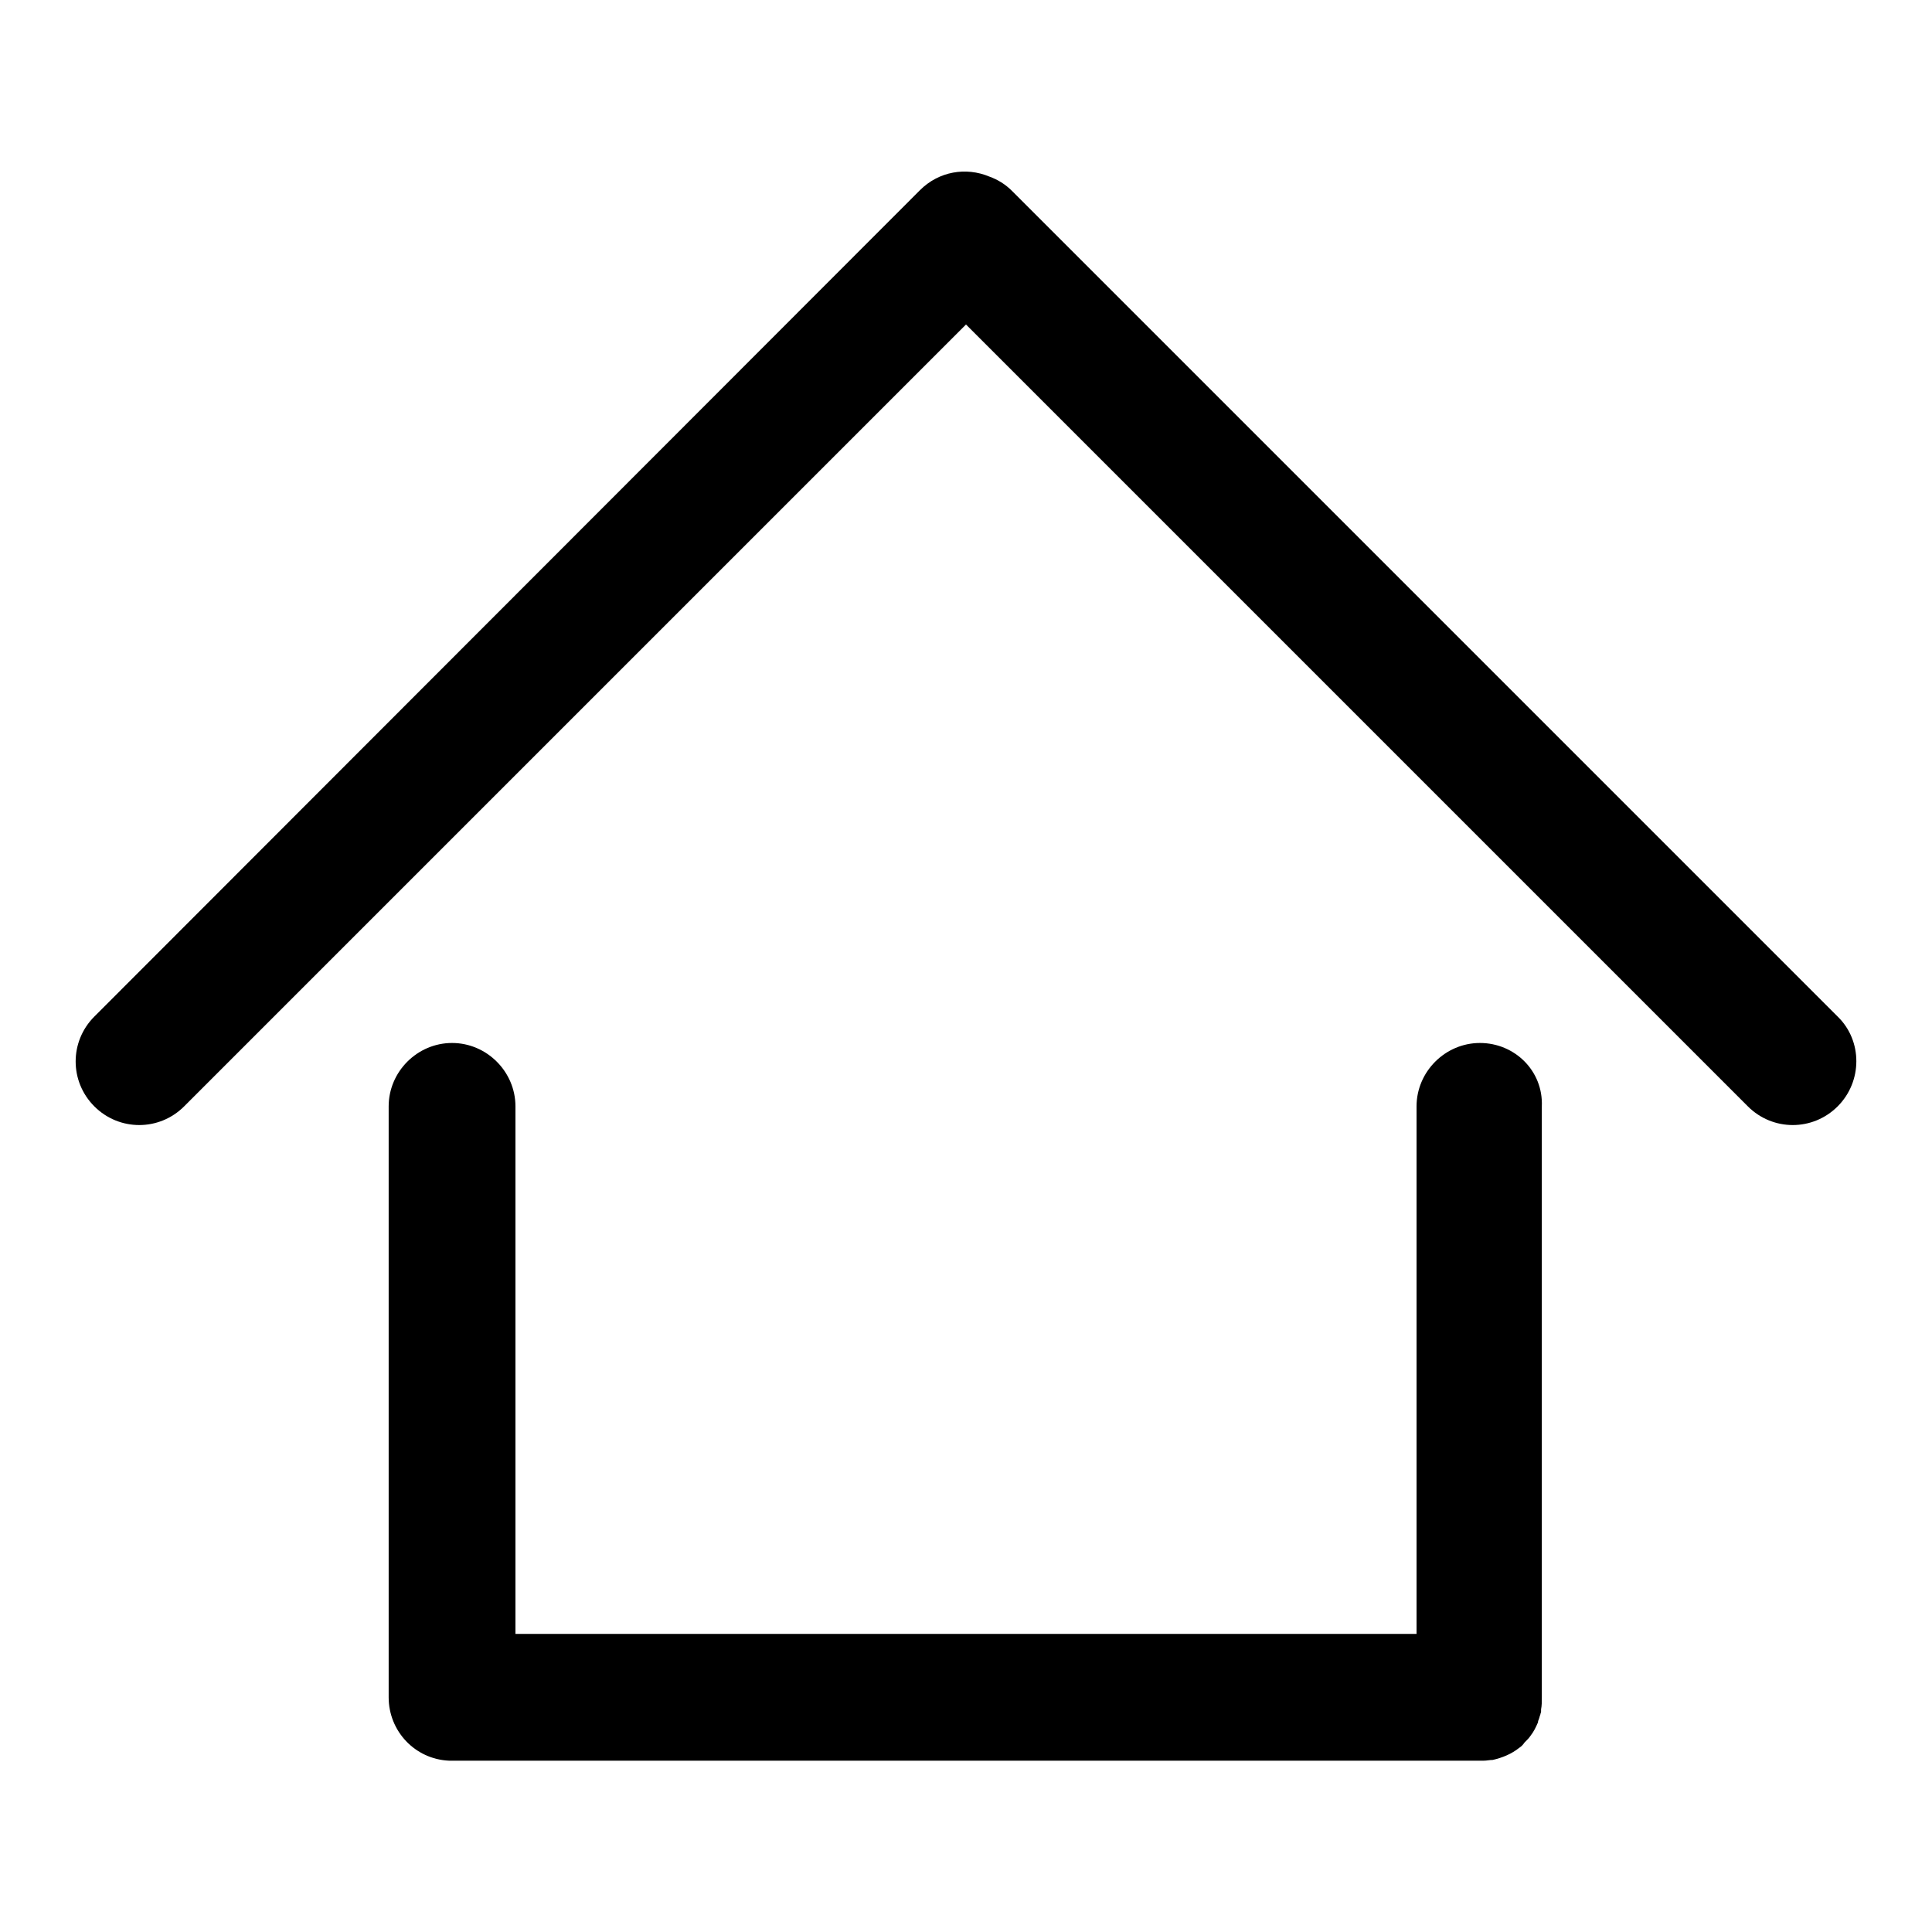 <?xml version="1.0" encoding="utf-8"?>
<!-- Svg Vector Icons : http://www.onlinewebfonts.com/icon -->
<!DOCTYPE svg PUBLIC "-//W3C//DTD SVG 1.1//EN" "http://www.w3.org/Graphics/SVG/1.1/DTD/svg11.dtd">
<svg version="1.1" xmlns="http://www.w3.org/2000/svg" xmlns:xlink="http://www.w3.org/1999/xlink" x="0px" y="0px" viewBox="0 0 256 256" enable-background="new 0 0 256 256" xml:space="preserve">
<g><g><path fill="#000000" d="M243.5,134.7L134.1,25.3c-0.9-0.9-1.9-1.5-3-1.9c-3.1-1.3-6.7-0.7-9.2,1.8L12.5,134.7c-3.3,3.3-3.3,8.6,0,11.9c3.3,3.3,8.6,3.3,11.9,0L128,43l103.6,103.6c3.3,3.3,8.6,3.3,11.9,0C246.8,143.3,246.8,137.9,243.5,134.7z"/><path fill="#000000" d="M196.1,138.2c-4.6,0-8.4,3.8-8.4,8.4v69.9H68.3v-69.9c0-4.6-3.8-8.4-8.4-8.4c-4.6,0-8.4,3.8-8.4,8.4v78.3c0,4.5,3.5,8.2,8,8.4c0.1,0,0.3,0,0.4,0h136.2c0.2,0,0.3,0,0.5,0c0.4,0,0.8-0.1,1.2-0.1c1.3-0.3,2.5-0.8,3.5-1.6c0.3-0.2,0.5-0.4,0.7-0.7c0,0,0,0,0.1-0.1c0.3-0.3,0.5-0.5,0.7-0.8l0,0c0.4-0.5,0.7-1.1,1-1.8c0,0,0-0.1,0-0.1c0-0.1,0.1-0.2,0.1-0.3c0.1-0.2,0.1-0.4,0.2-0.6c0-0.1,0.1-0.3,0.1-0.4c0-0.1,0-0.2,0-0.3c0.1-0.5,0.1-1,0.1-1.6v-78.3C204.5,141.9,200.7,138.2,196.1,138.2z"/></g></g>
</svg>
